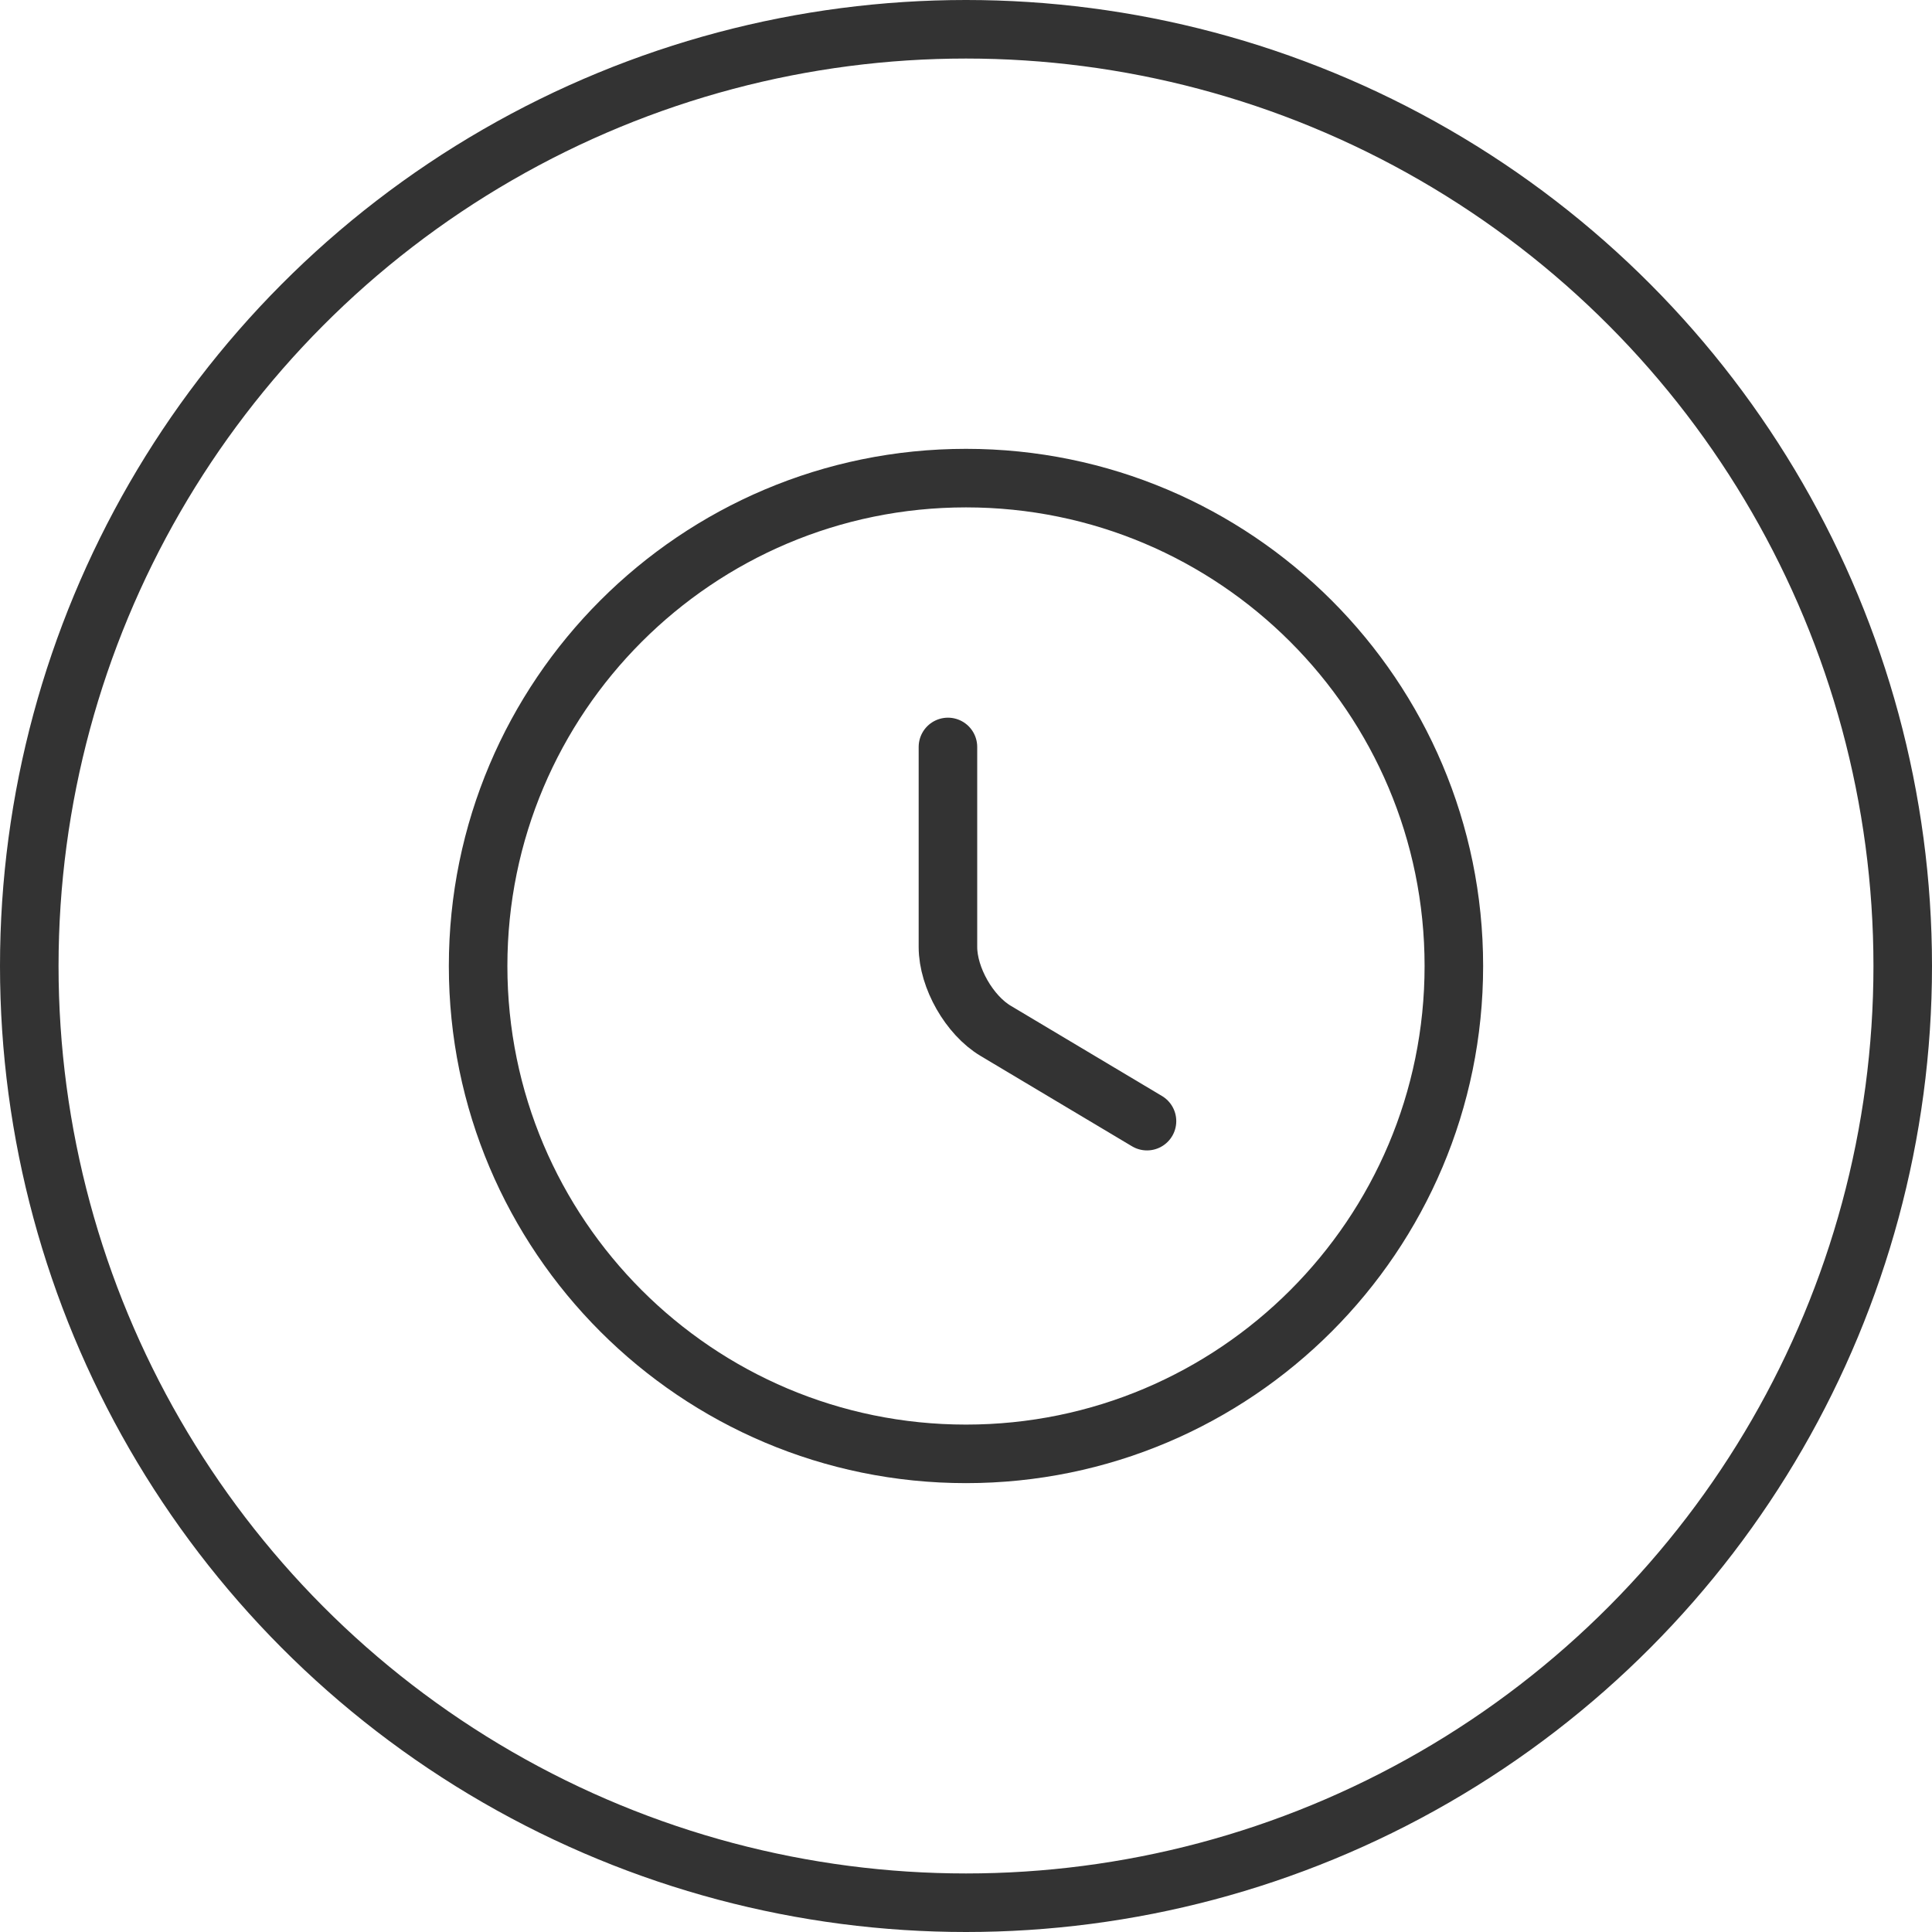 <svg width="66" height="66" viewBox="0 0 66 66" fill="none" xmlns="http://www.w3.org/2000/svg">
<circle cx="33" cy="33" r="32" stroke="#333333" stroke-width="2"/>
<path d="M49.666 33C49.666 42.2 42.2 49.666 33 49.666C23.8 49.666 16.333 42.2 16.333 33C16.333 23.8 23.8 16.333 33 16.333C42.2 16.333 49.666 23.8 49.666 33Z" stroke="#333333" stroke-width="2" stroke-linecap="round" stroke-linejoin="round"/>
<path d="M39.183 38.3L34.016 35.217C33.116 34.683 32.383 33.4 32.383 32.35V25.517" stroke="#333333" stroke-width="2" stroke-linecap="round" stroke-linejoin="round"/>
</svg>
